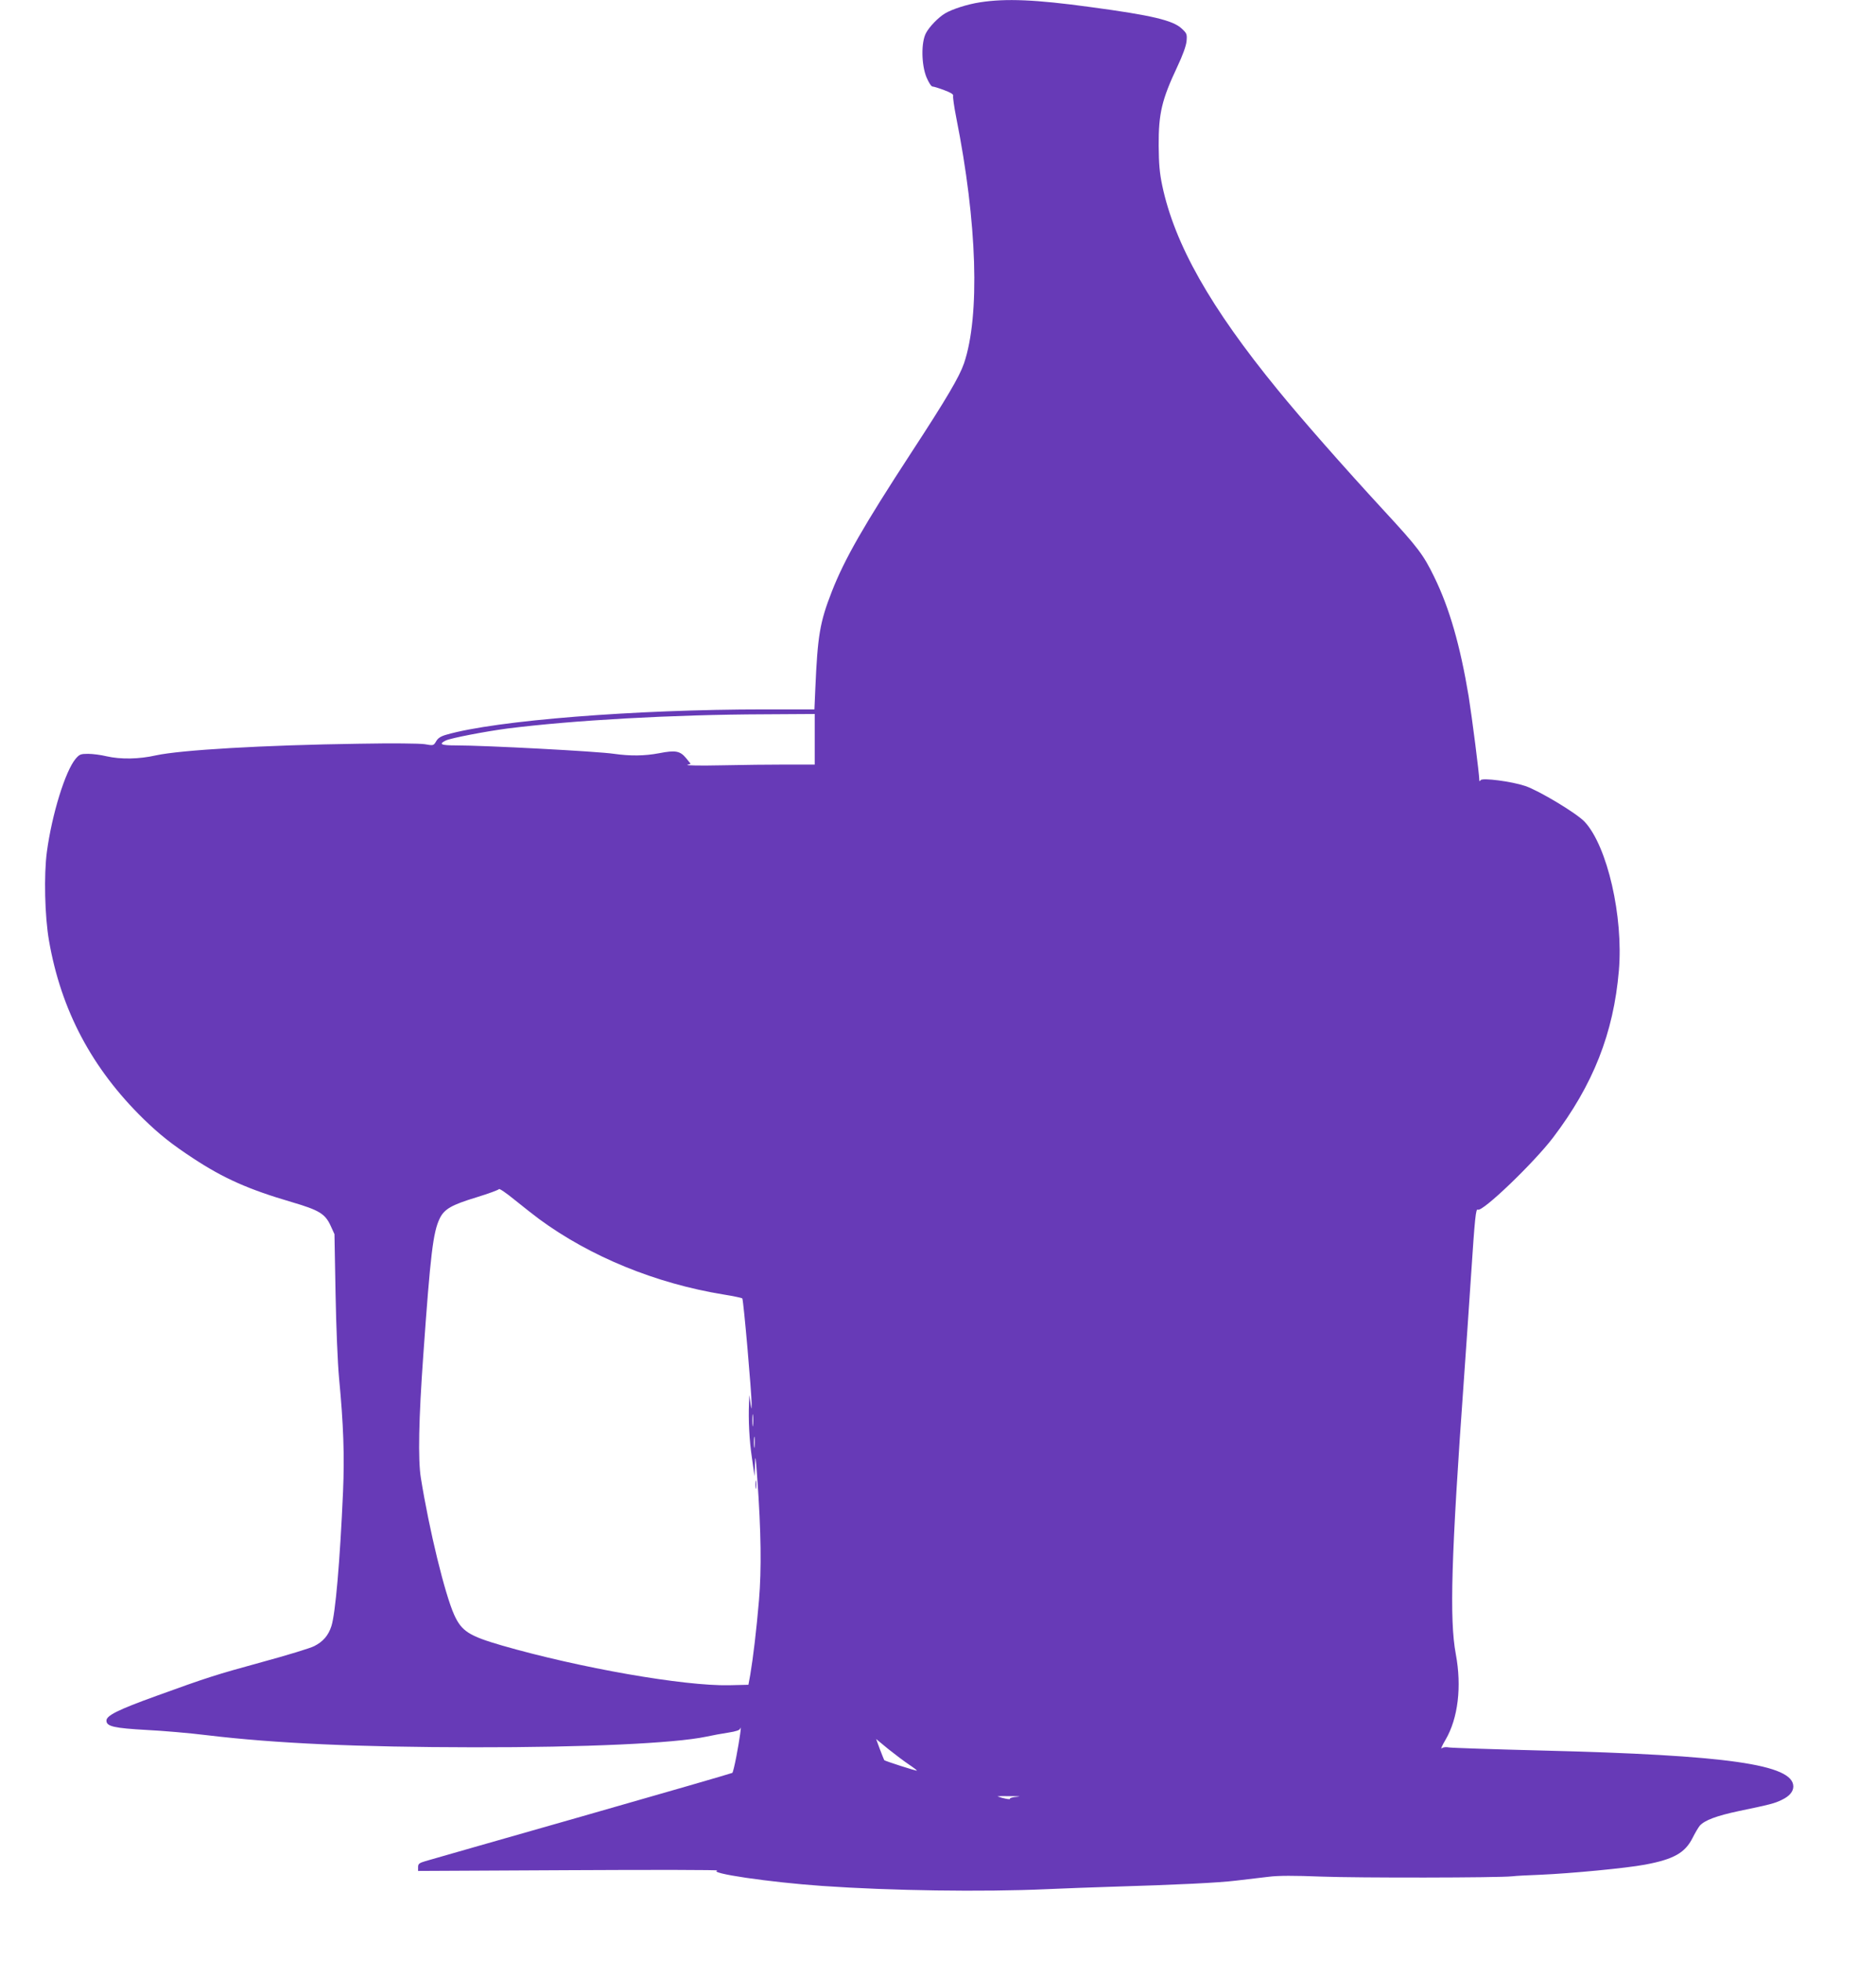 <?xml version="1.0" standalone="no"?>
<!DOCTYPE svg PUBLIC "-//W3C//DTD SVG 20010904//EN"
 "http://www.w3.org/TR/2001/REC-SVG-20010904/DTD/svg10.dtd">
<svg version="1.0" xmlns="http://www.w3.org/2000/svg"
 width="1225pt" height="1280pt" viewBox="0 0 1225 1280"
 preserveAspectRatio="xMidYMid meet">
<g transform="translate(0,1280) scale(0.1,-0.1)"
fill="#673ab7" stroke="none">
<path d="M6400 12785 c-85 -13 -183 -45 -230 -73 -44 -27 -101 -86 -123 -127
-33 -60 -31 -207 3 -290 15 -35 31 -60 40 -60 8 0 43 -11 77 -24 41 -15 60
-27 57 -36 -3 -7 6 -71 20 -142 137 -686 156 -1293 51 -1604 -31 -89 -111
-226 -345 -584 -311 -477 -434 -691 -518 -905 -79 -202 -93 -289 -108 -632
l-6 -138 -327 0 c-846 0 -1754 -72 -2076 -165 -36 -10 -55 -22 -67 -43 -17
-29 -18 -29 -75 -19 -34 5 -210 7 -428 3 -627 -9 -1166 -41 -1327 -76 -110
-25 -230 -27 -322 -6 -37 9 -91 16 -121 16 -48 0 -56 -3 -81 -32 -68 -81 -155
-363 -188 -608 -20 -151 -14 -420 14 -580 79 -454 280 -833 616 -1162 105
-102 185 -166 327 -259 198 -130 360 -202 640 -284 180 -53 219 -76 255 -153
l26 -57 7 -385 c4 -220 14 -458 23 -555 29 -303 36 -505 26 -740 -20 -457 -50
-798 -76 -878 -20 -62 -55 -102 -113 -131 -25 -13 -179 -60 -341 -104 -303
-83 -356 -100 -690 -221 -252 -91 -325 -128 -325 -161 0 -38 50 -49 264 -61
102 -5 278 -20 391 -34 449 -54 992 -78 1740 -79 733 -1 1314 26 1520 69 41 9
107 21 147 27 51 8 74 16 77 27 10 31 -5 -75 -25 -179 -11 -58 -23 -108 -27
-111 -4 -3 -446 -131 -982 -284 -536 -153 -996 -284 -1022 -292 -41 -12 -48
-18 -48 -39 l0 -25 993 5 c545 3 979 2 962 -2 -69 -17 340 -77 685 -101 445
-31 1044 -40 1465 -21 116 5 296 12 400 15 466 14 725 27 838 41 67 8 163 19
212 25 63 8 166 8 345 1 236 -9 1153 -8 1245 2 22 3 104 7 182 10 205 9 561
43 684 66 188 35 262 77 311 174 17 34 38 69 47 80 32 36 110 65 256 96 202
42 234 50 280 73 49 23 75 54 75 87 0 144 -429 205 -1645 235 -313 8 -585 17
-603 20 -20 4 -39 2 -48 -6 -8 -6 3 19 25 56 82 140 107 347 67 560 -42 225
-30 638 54 1805 11 151 31 446 45 655 26 395 32 448 45 440 29 -18 367 307
491 470 262 345 395 681 430 1090 30 352 -75 811 -223 971 -51 55 -297 203
-388 234 -89 30 -281 55 -292 38 -4 -7 -8 -8 -8 -3 -1 47 -47 406 -70 551 -55
330 -125 575 -225 779 -70 144 -106 192 -326 430 -272 295 -545 606 -695 790
-441 539 -674 951 -755 1335 -17 82 -22 139 -23 260 -1 211 21 300 121 513 36
76 58 137 61 168 4 46 2 51 -31 82 -57 54 -194 87 -597 141 -357 49 -552 57
-720 31z m-1080 -4810 l0 -165 -183 0 c-101 0 -294 -2 -428 -5 -134 -3 -234
-1 -221 3 l22 7 -30 37 c-39 47 -69 53 -176 32 -95 -18 -188 -19 -294 -4 -105
16 -843 55 -1032 55 -99 0 -116 8 -67 32 33 16 258 59 401 78 427 54 1076 91
1681 93 l327 2 0 -165z m-1800 -3131 c333 -245 762 -421 1206 -493 63 -10 118
-22 121 -25 8 -8 62 -630 61 -691 -1 -39 -1 -38 -8 10 l-7 50 -2 -50 c-5 -114
2 -247 19 -360 l17 -120 3 80 c2 67 5 51 15 -95 25 -348 28 -591 11 -795 -17
-198 -38 -373 -57 -486 l-12 -65 -126 -3 c-296 -6 -975 113 -1482 259 -217 63
-264 93 -313 200 -61 135 -163 553 -218 895 -19 119 -14 383 16 800 47 664 64
802 107 892 30 62 77 89 242 139 78 24 143 48 145 53 2 6 49 -26 105 -72 56
-45 127 -101 157 -123z m1397 -1346 c-2 -18 -4 -4 -4 32 0 36 2 50 4 33 2 -18
2 -48 0 -65z m10 -140 c-2 -18 -4 -6 -4 27 0 33 2 48 4 33 2 -15 2 -42 0 -60z
m1009 -2075 c30 -20 53 -38 51 -39 -3 -4 -207 62 -213 68 -1 2 -14 33 -28 70
l-25 68 80 -66 c45 -36 105 -81 135 -101z m706 -210 c-29 -2 -50 -8 -47 -13 4
-7 -44 2 -80 15 -5 2 33 3 85 2 53 0 72 -2 42 -4z"/>
<path d="M4933 3110 c0 -25 2 -35 4 -22 2 12 2 32 0 45 -2 12 -4 2 -4 -23z"/>
</g>
</svg>
